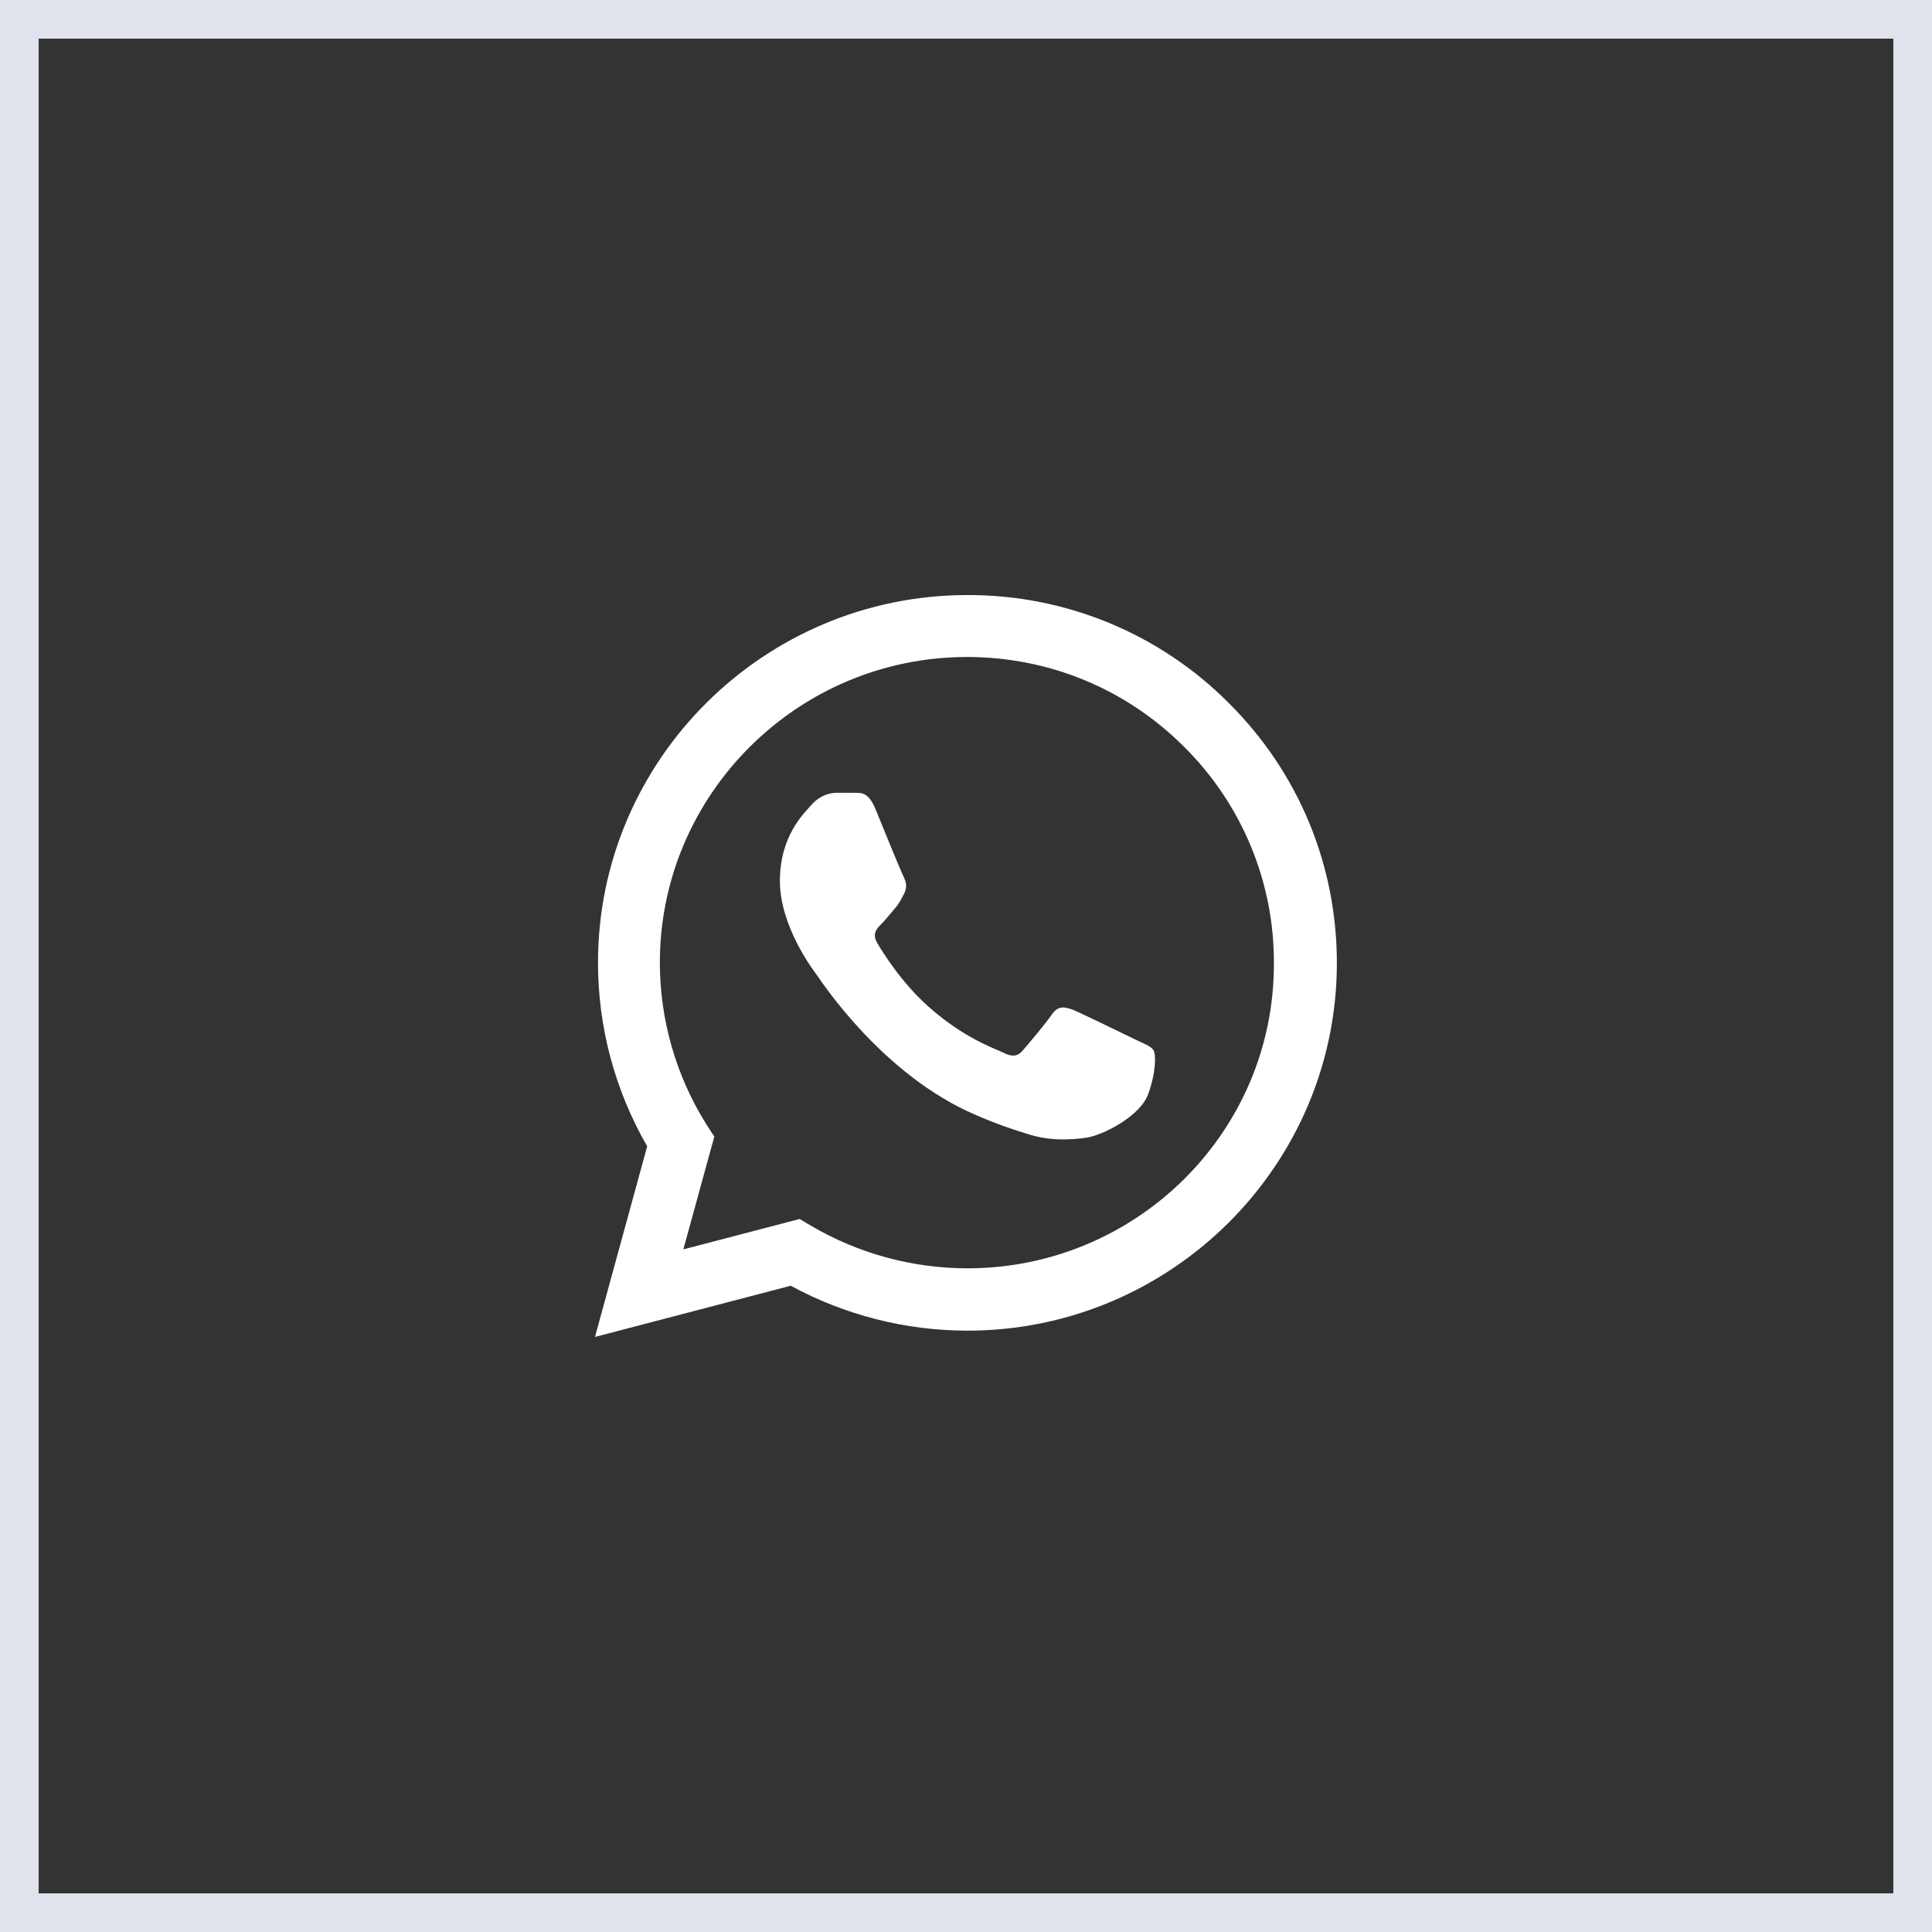 <svg width="50" height="50" viewBox="0 0 50 50" fill="none" xmlns="http://www.w3.org/2000/svg">
<rect x="0" y="0" width="50" height="50" fill="#333333" stroke="none"/>
<rect x="0.5" y="0.5" width="49" height="49" stroke="#E0E3EB"/>
<path d="M31.8 18.194C30.916 17.305 29.862 16.6 28.701 16.12C27.54 15.641 26.294 15.396 25.037 15.4C19.769 15.4 15.476 19.672 15.476 24.914C15.476 26.594 15.919 28.226 16.749 29.666L15.398 34.6L20.464 33.275C21.863 34.034 23.435 34.437 25.037 34.437C30.305 34.437 34.598 30.165 34.598 24.923C34.598 22.379 33.605 19.989 31.8 18.194ZM25.037 32.824C23.609 32.824 22.21 32.44 20.985 31.72L20.695 31.547L17.685 32.334L18.486 29.416L18.293 29.118C17.499 27.858 17.078 26.401 17.077 24.914C17.077 20.555 20.647 17.003 25.027 17.003C27.15 17.003 29.147 17.829 30.643 19.326C31.383 20.06 31.97 20.932 32.369 21.893C32.769 22.854 32.972 23.884 32.968 24.923C32.987 29.282 29.417 32.824 25.037 32.824ZM29.398 26.91C29.157 26.795 27.98 26.219 27.767 26.133C27.546 26.056 27.391 26.018 27.227 26.248C27.063 26.488 26.61 27.026 26.475 27.179C26.34 27.342 26.195 27.362 25.954 27.237C25.712 27.122 24.941 26.862 24.034 26.056C23.32 25.422 22.847 24.645 22.702 24.405C22.567 24.165 22.683 24.04 22.808 23.915C22.914 23.81 23.049 23.637 23.165 23.503C23.281 23.368 23.329 23.262 23.407 23.109C23.484 22.946 23.445 22.811 23.387 22.696C23.329 22.581 22.847 21.41 22.654 20.93C22.461 20.469 22.258 20.526 22.114 20.517H21.651C21.486 20.517 21.236 20.575 21.014 20.814C20.802 21.055 20.184 21.631 20.184 22.802C20.184 23.973 21.043 25.106 21.158 25.259C21.274 25.422 22.847 27.822 25.24 28.85C25.809 29.099 26.253 29.243 26.6 29.349C27.169 29.531 27.69 29.502 28.105 29.445C28.568 29.378 29.523 28.869 29.716 28.312C29.919 27.755 29.919 27.285 29.852 27.179C29.784 27.074 29.639 27.026 29.398 26.91Z" fill="white"/>
</svg>
